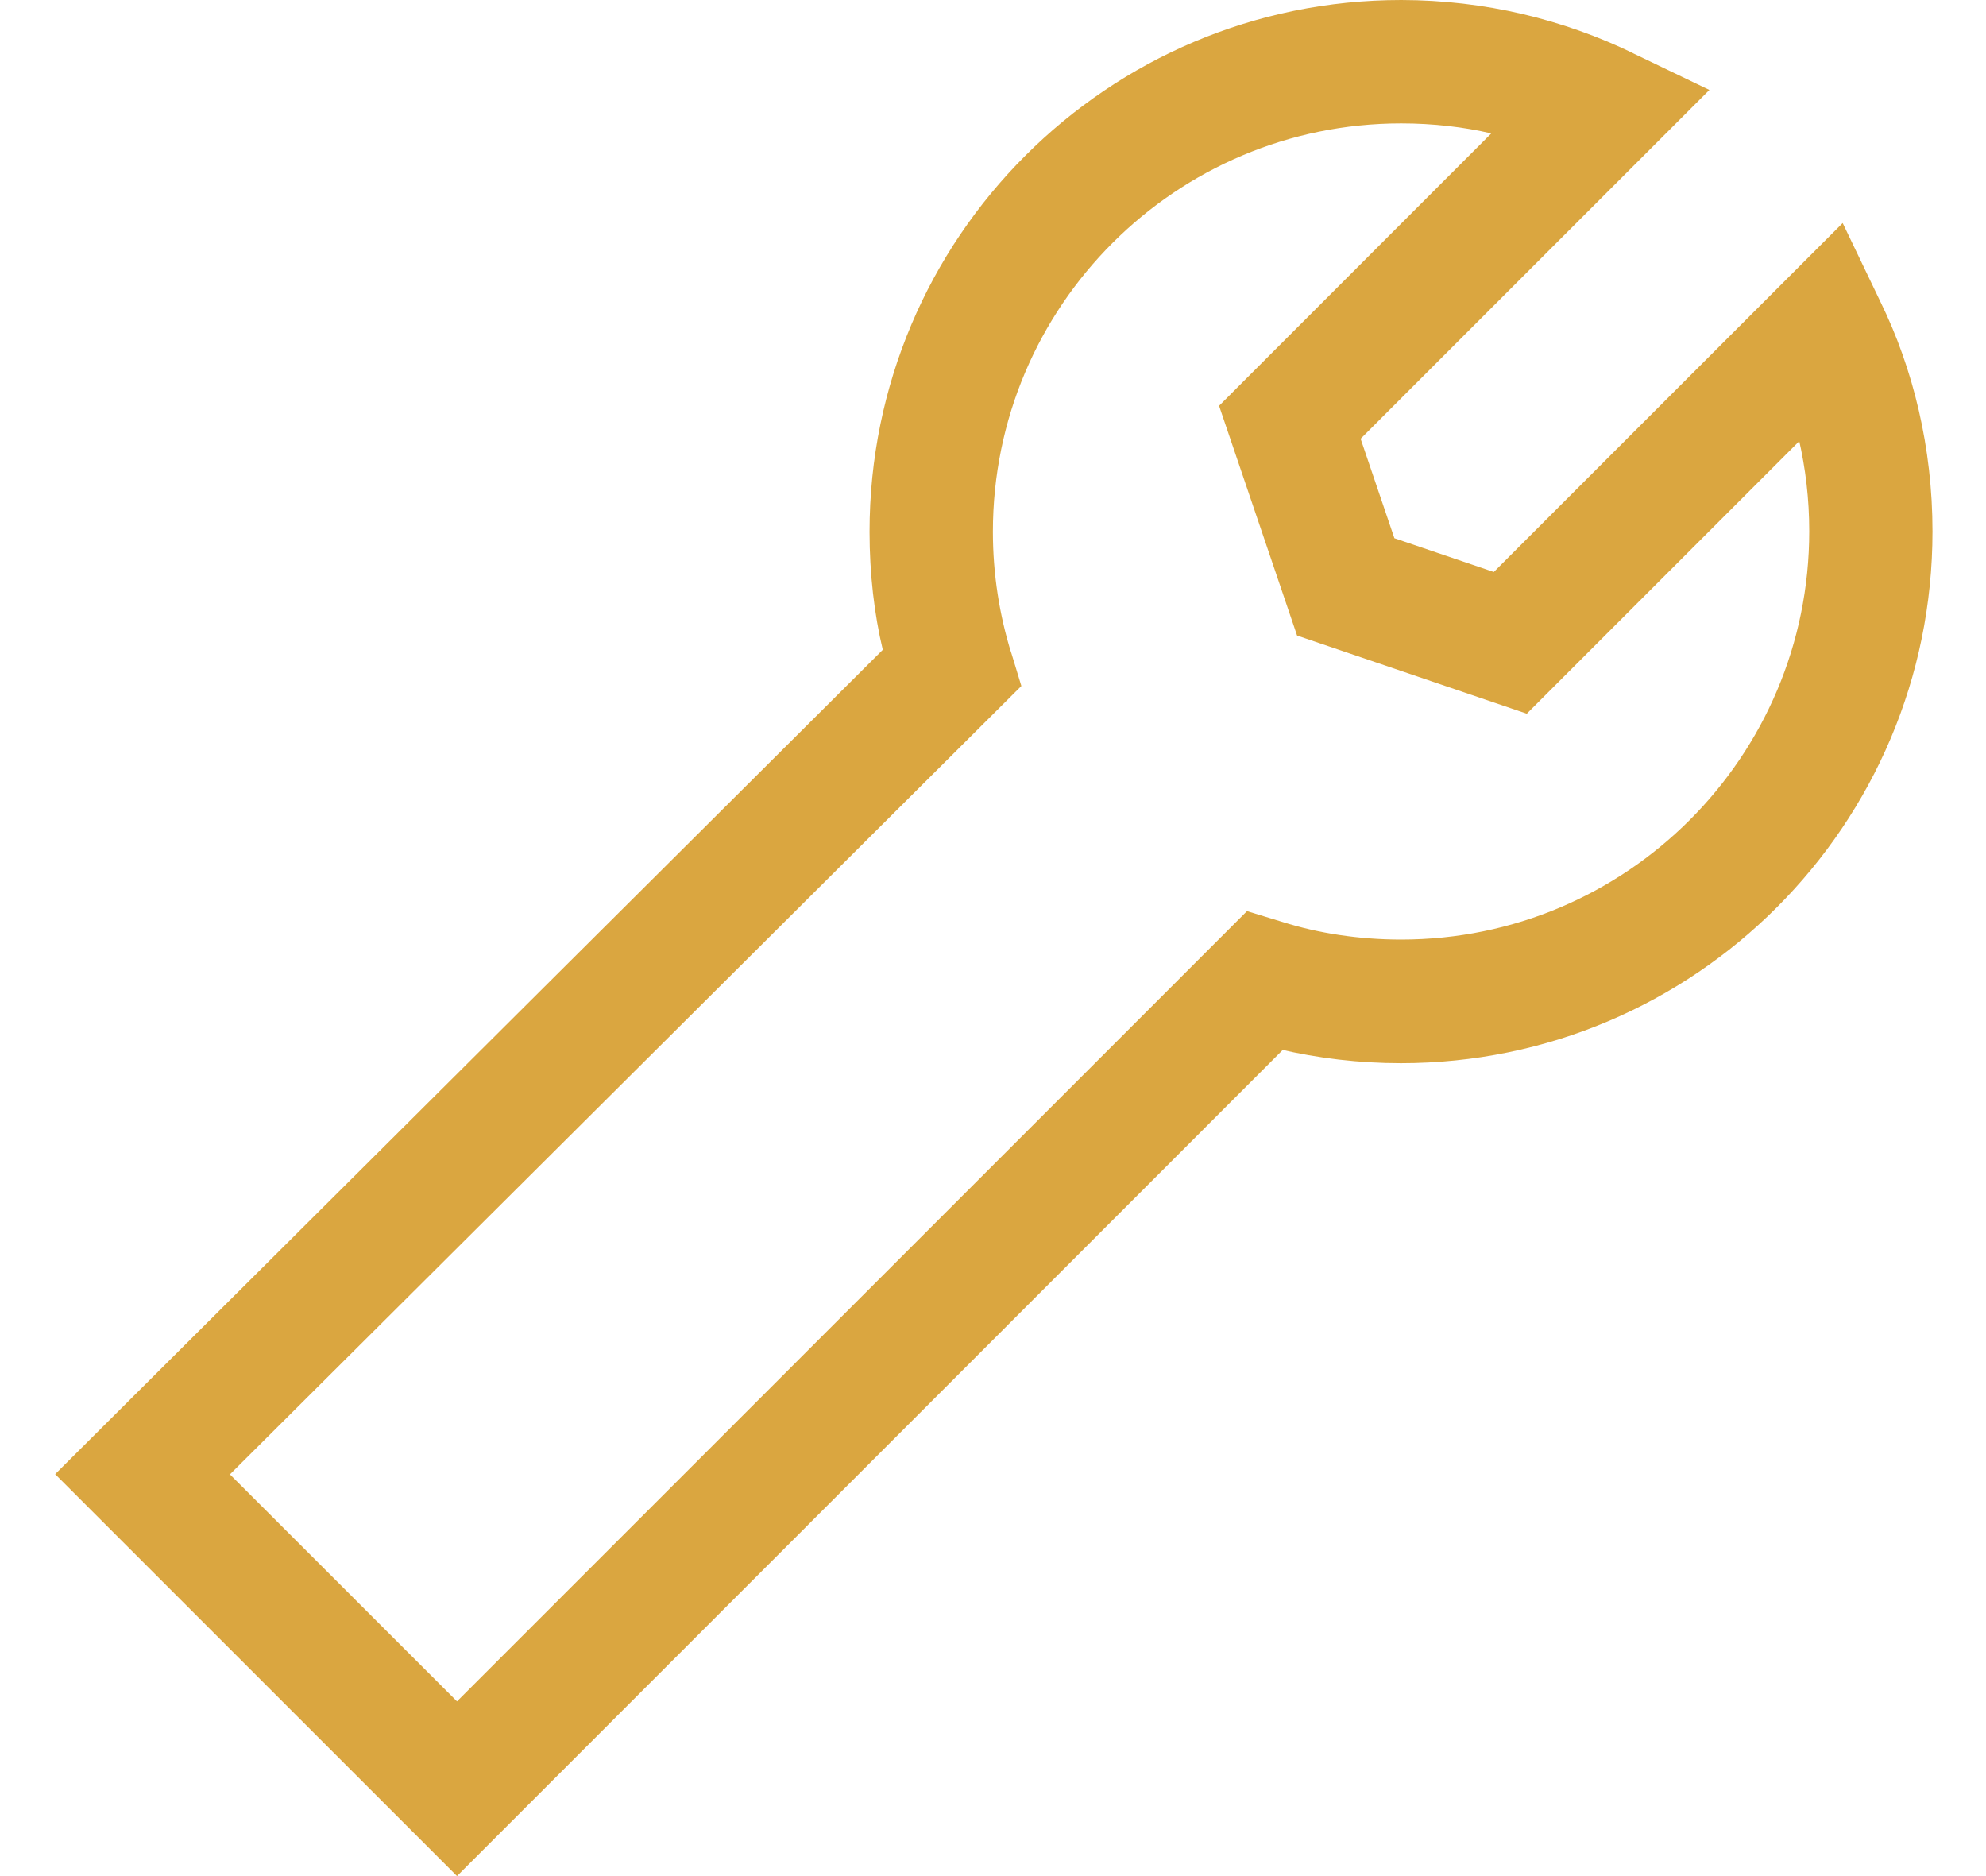 <svg width="18" height="17" viewBox="0 0 18 17" fill="none" xmlns="http://www.w3.org/2000/svg">
<path d="M12.7 0C13.457 0.001 14.172 0.176 14.81 0.486L14.781 0.473L15.493 0.815L12.332 3.976L12.638 4.877L13.539 5.183L16.701 2.021L17.043 2.734C17.341 3.342 17.515 4.058 17.515 4.815C17.515 7.476 15.358 9.634 12.697 9.634C12.318 9.634 11.948 9.59 11.594 9.507L11.627 9.513L4.142 17L0.5 13.358L8.001 5.888C7.924 5.567 7.881 5.198 7.881 4.819C7.881 2.157 10.038 1.65924e-05 12.699 1.65924e-05H12.7H12.7L12.7 0ZM13.516 1.209C13.271 1.151 12.989 1.118 12.7 1.118C10.656 1.118 8.999 2.775 8.999 4.818C8.999 5.202 9.058 5.572 9.166 5.92L9.159 5.894L9.257 6.216L2.084 13.36L4.142 15.417L11.302 8.256L11.623 8.354C11.945 8.456 12.315 8.514 12.699 8.514C14.742 8.514 16.398 6.858 16.398 4.814C16.398 4.525 16.365 4.243 16.302 3.973L16.307 3.998L13.838 6.467L11.756 5.759L11.049 3.677L13.516 1.209Z" fill="#DAA640"/>
</svg>
